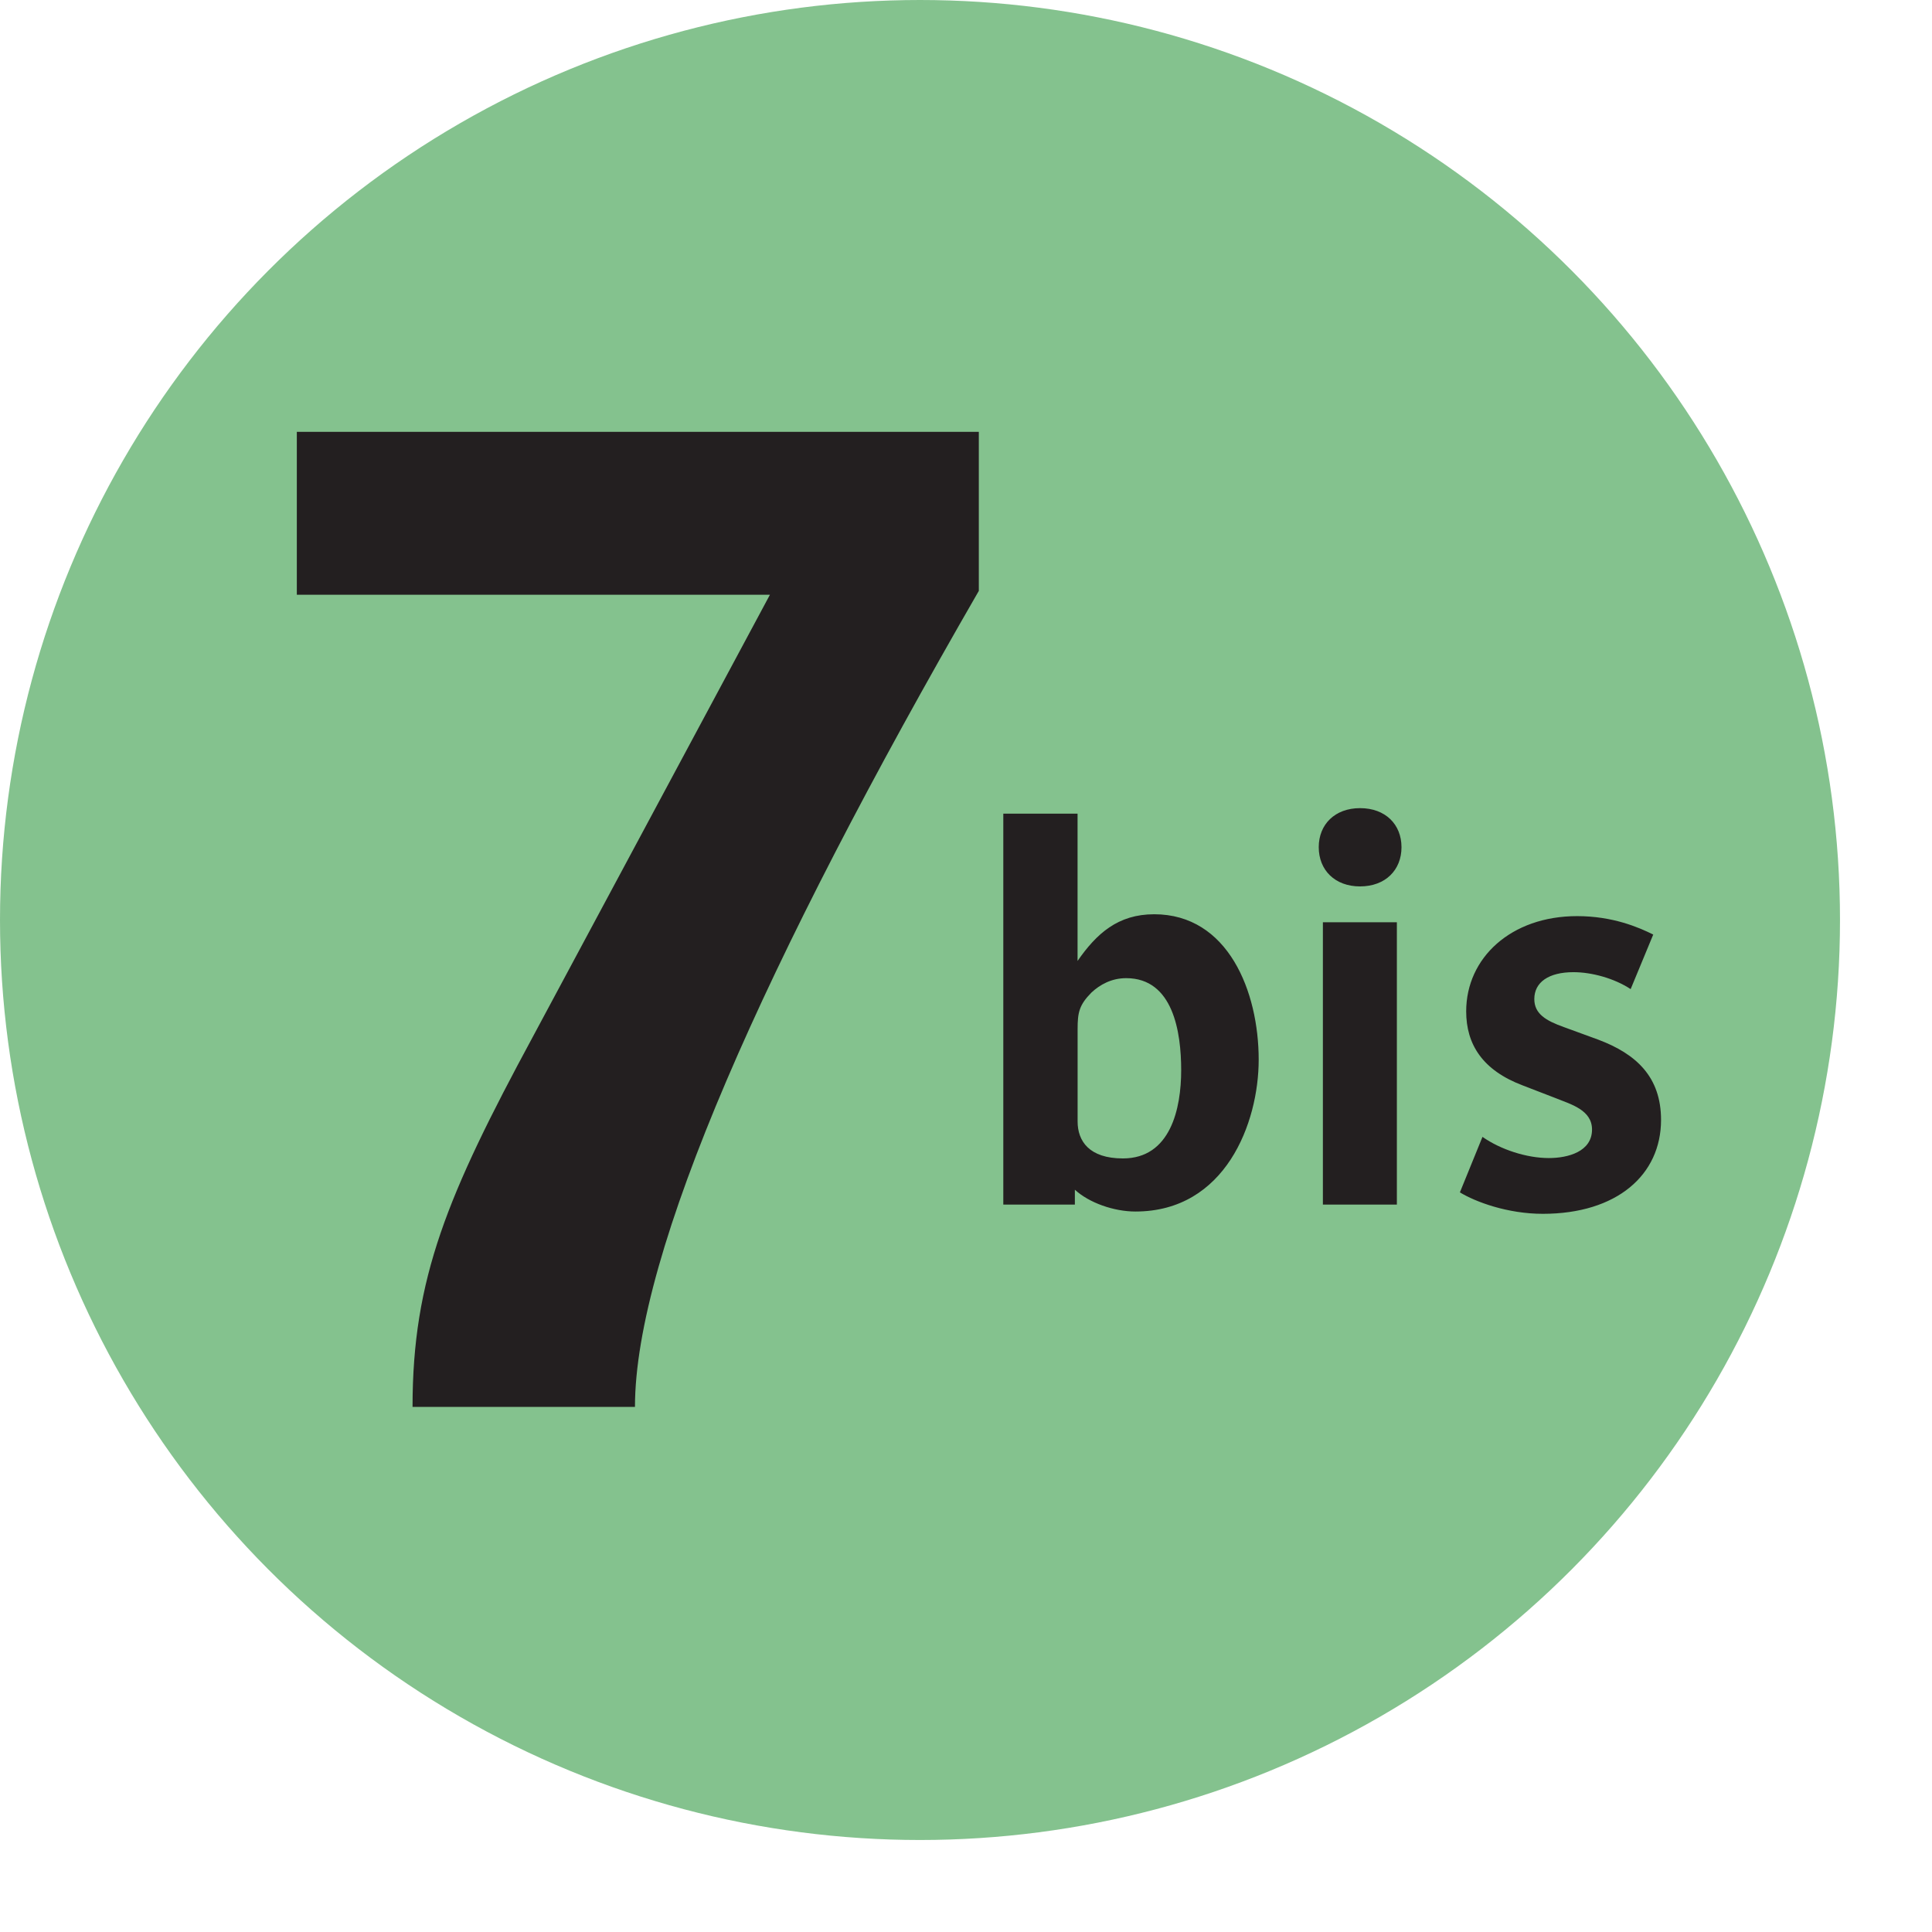 <?xml version="1.0" encoding="UTF-8"?> <svg xmlns="http://www.w3.org/2000/svg" width="1000" height="1000" viewBox="0 0 1050 1050"><circle fill="#84C28E" cx="500" cy="500" r="500"></circle><path fill="#231F20" d="M531.97 321.13v-86.444H161.32v88.542h257.12l-128.86 240.25c-46.578 86.255-65.372 131.351-65.372 201.16h120.88c.03-83.46 70.36-241.68 186.88-443.51M627.25 496.88c-19.677 0-31.301 10.505-41.621 25.368v-80.04h-40.356v212.47h38.892v-8.095c7.754 7.137 21.211 11.854 32.917 11.854 48.845.002 66.987-48.079 66.987-82.524 0-37.03-16.61-79.04-56.82-79.04l.001.007zm-16.96 132.7c-18.358 0-24.633-9.438-24.633-20.071v-50.254c0-8.981.87-13.084 7.522-19.826 4.59-4.284 10.892-7.821 18.875-7.821 25.584.014 29.89 29.373 29.89 50.021 0 20.91-5.79 47.95-31.66 47.95l.006.001zm151.39-169.16c0-12.357-8.716-21.213-22.526-21.213-13.677 0-22.447 8.854-22.447 21.213 0 12.432 8.771 21.327 22.447 21.327 13.81-.021 22.529-8.9 22.529-21.33l-.003.003zm-42.72 40.82h40.209v153.439H718.96zm183.78 107.39c0-23.291-13.391-35.797-34.084-43.586l-18.794-6.87c-9.725-3.477-15.997-7.204-15.997-15.203 0-9.208 7.902-14.617 21.278-14.617 9.872 0 22.095 3.293 31.084 9.206l12.274-29.651c-8.119-4.026-22.08-10.016-41.391-10.016-35.904 0-60.267 22.673-60.267 51.747 0 17.918 8.854 32.035 30.8 40.293l17.992 6.946c8.121 3.293 19.598 6.362 19.598 16.996 0 12.004-13.011 15.502-23.467 15.502-12.14 0-26.263-4.639-36.066-11.51l-12.275 30.162c8.472 5.146 25.814 11.657 45.11 11.657 40.229-.029 64.21-21.14 64.21-51.069l-.005.013z"></path></svg> 